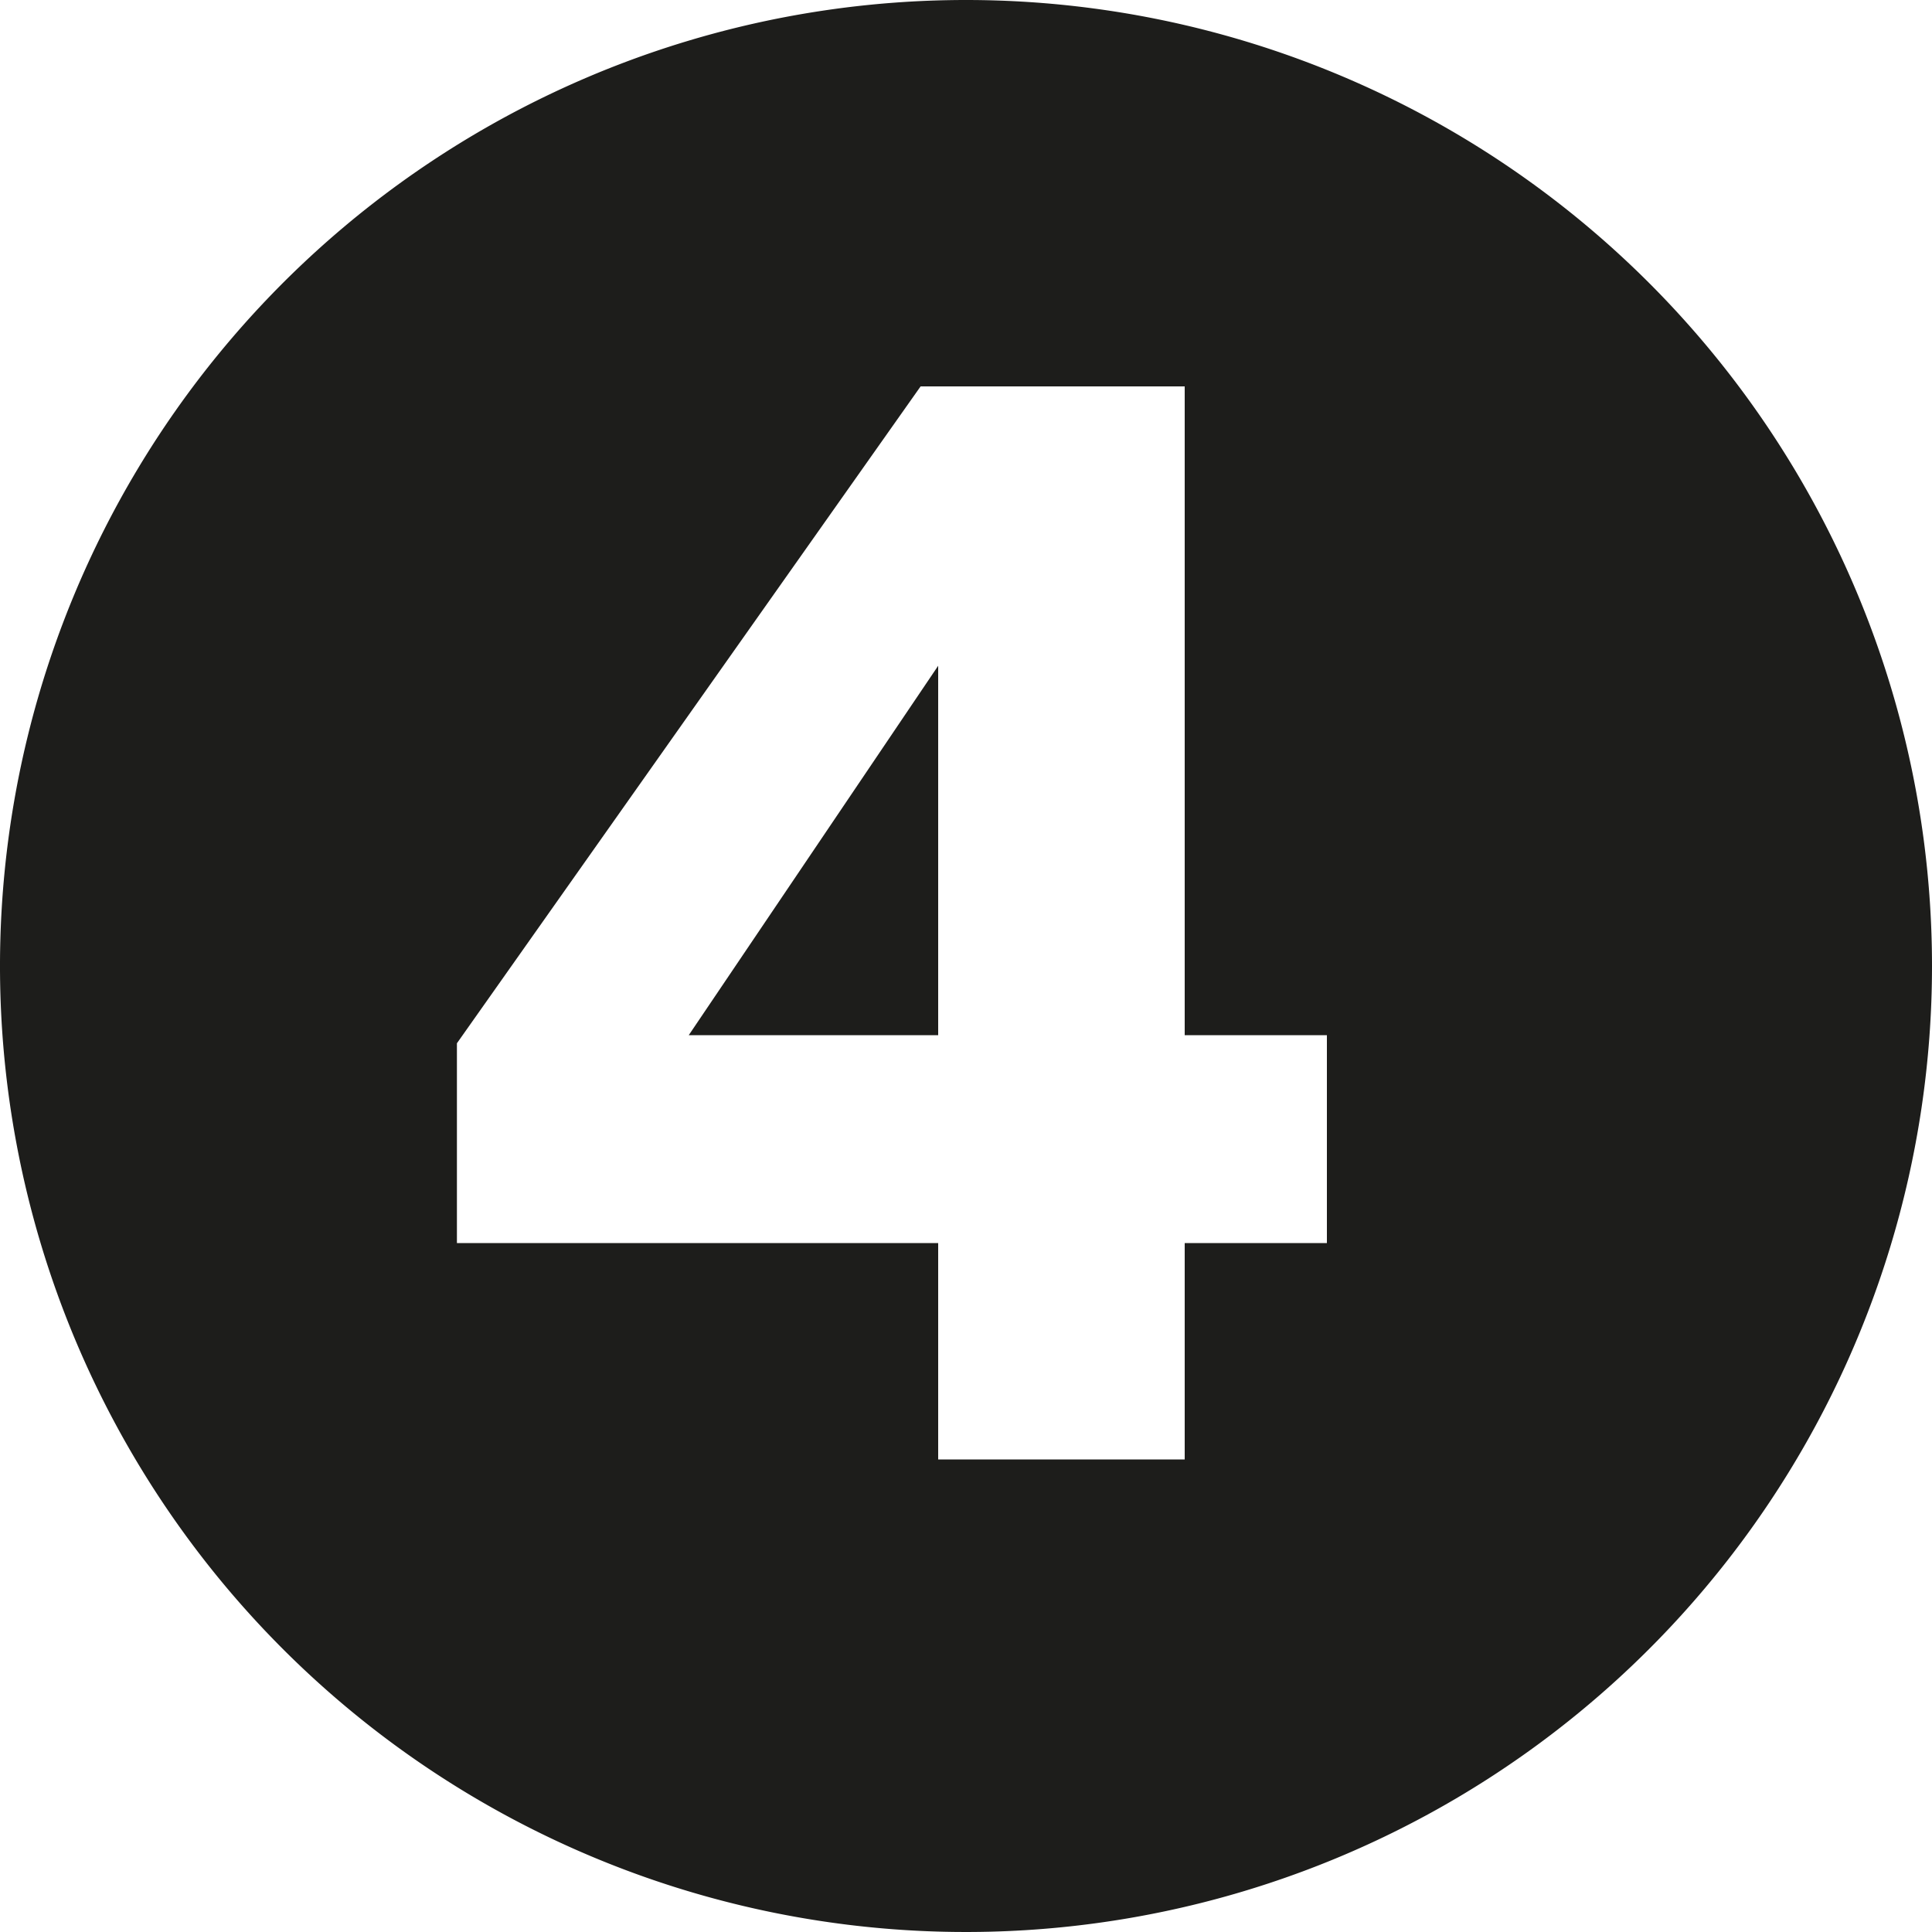 <svg xmlns="http://www.w3.org/2000/svg" viewBox="0 0 100 100"><defs><style>.cls-1{fill:#1d1d1b;}</style></defs><g id="Ebene_2" data-name="Ebene 2"><g id="Ebene_2-2" data-name="Ebene 2"><polygon class="cls-1" points="48.56 53.58 48.56 34.46 35.65 53.58 48.56 53.58"/><path class="cls-1" d="M50,0a50,50,0,1,0,50,50A50,50,0,0,0,50,0ZM68.68,64.34H61.32v11.2H48.56V64.34H23.65V54l24-34H61.32V53.58h7.36Z"/></g></g></svg>